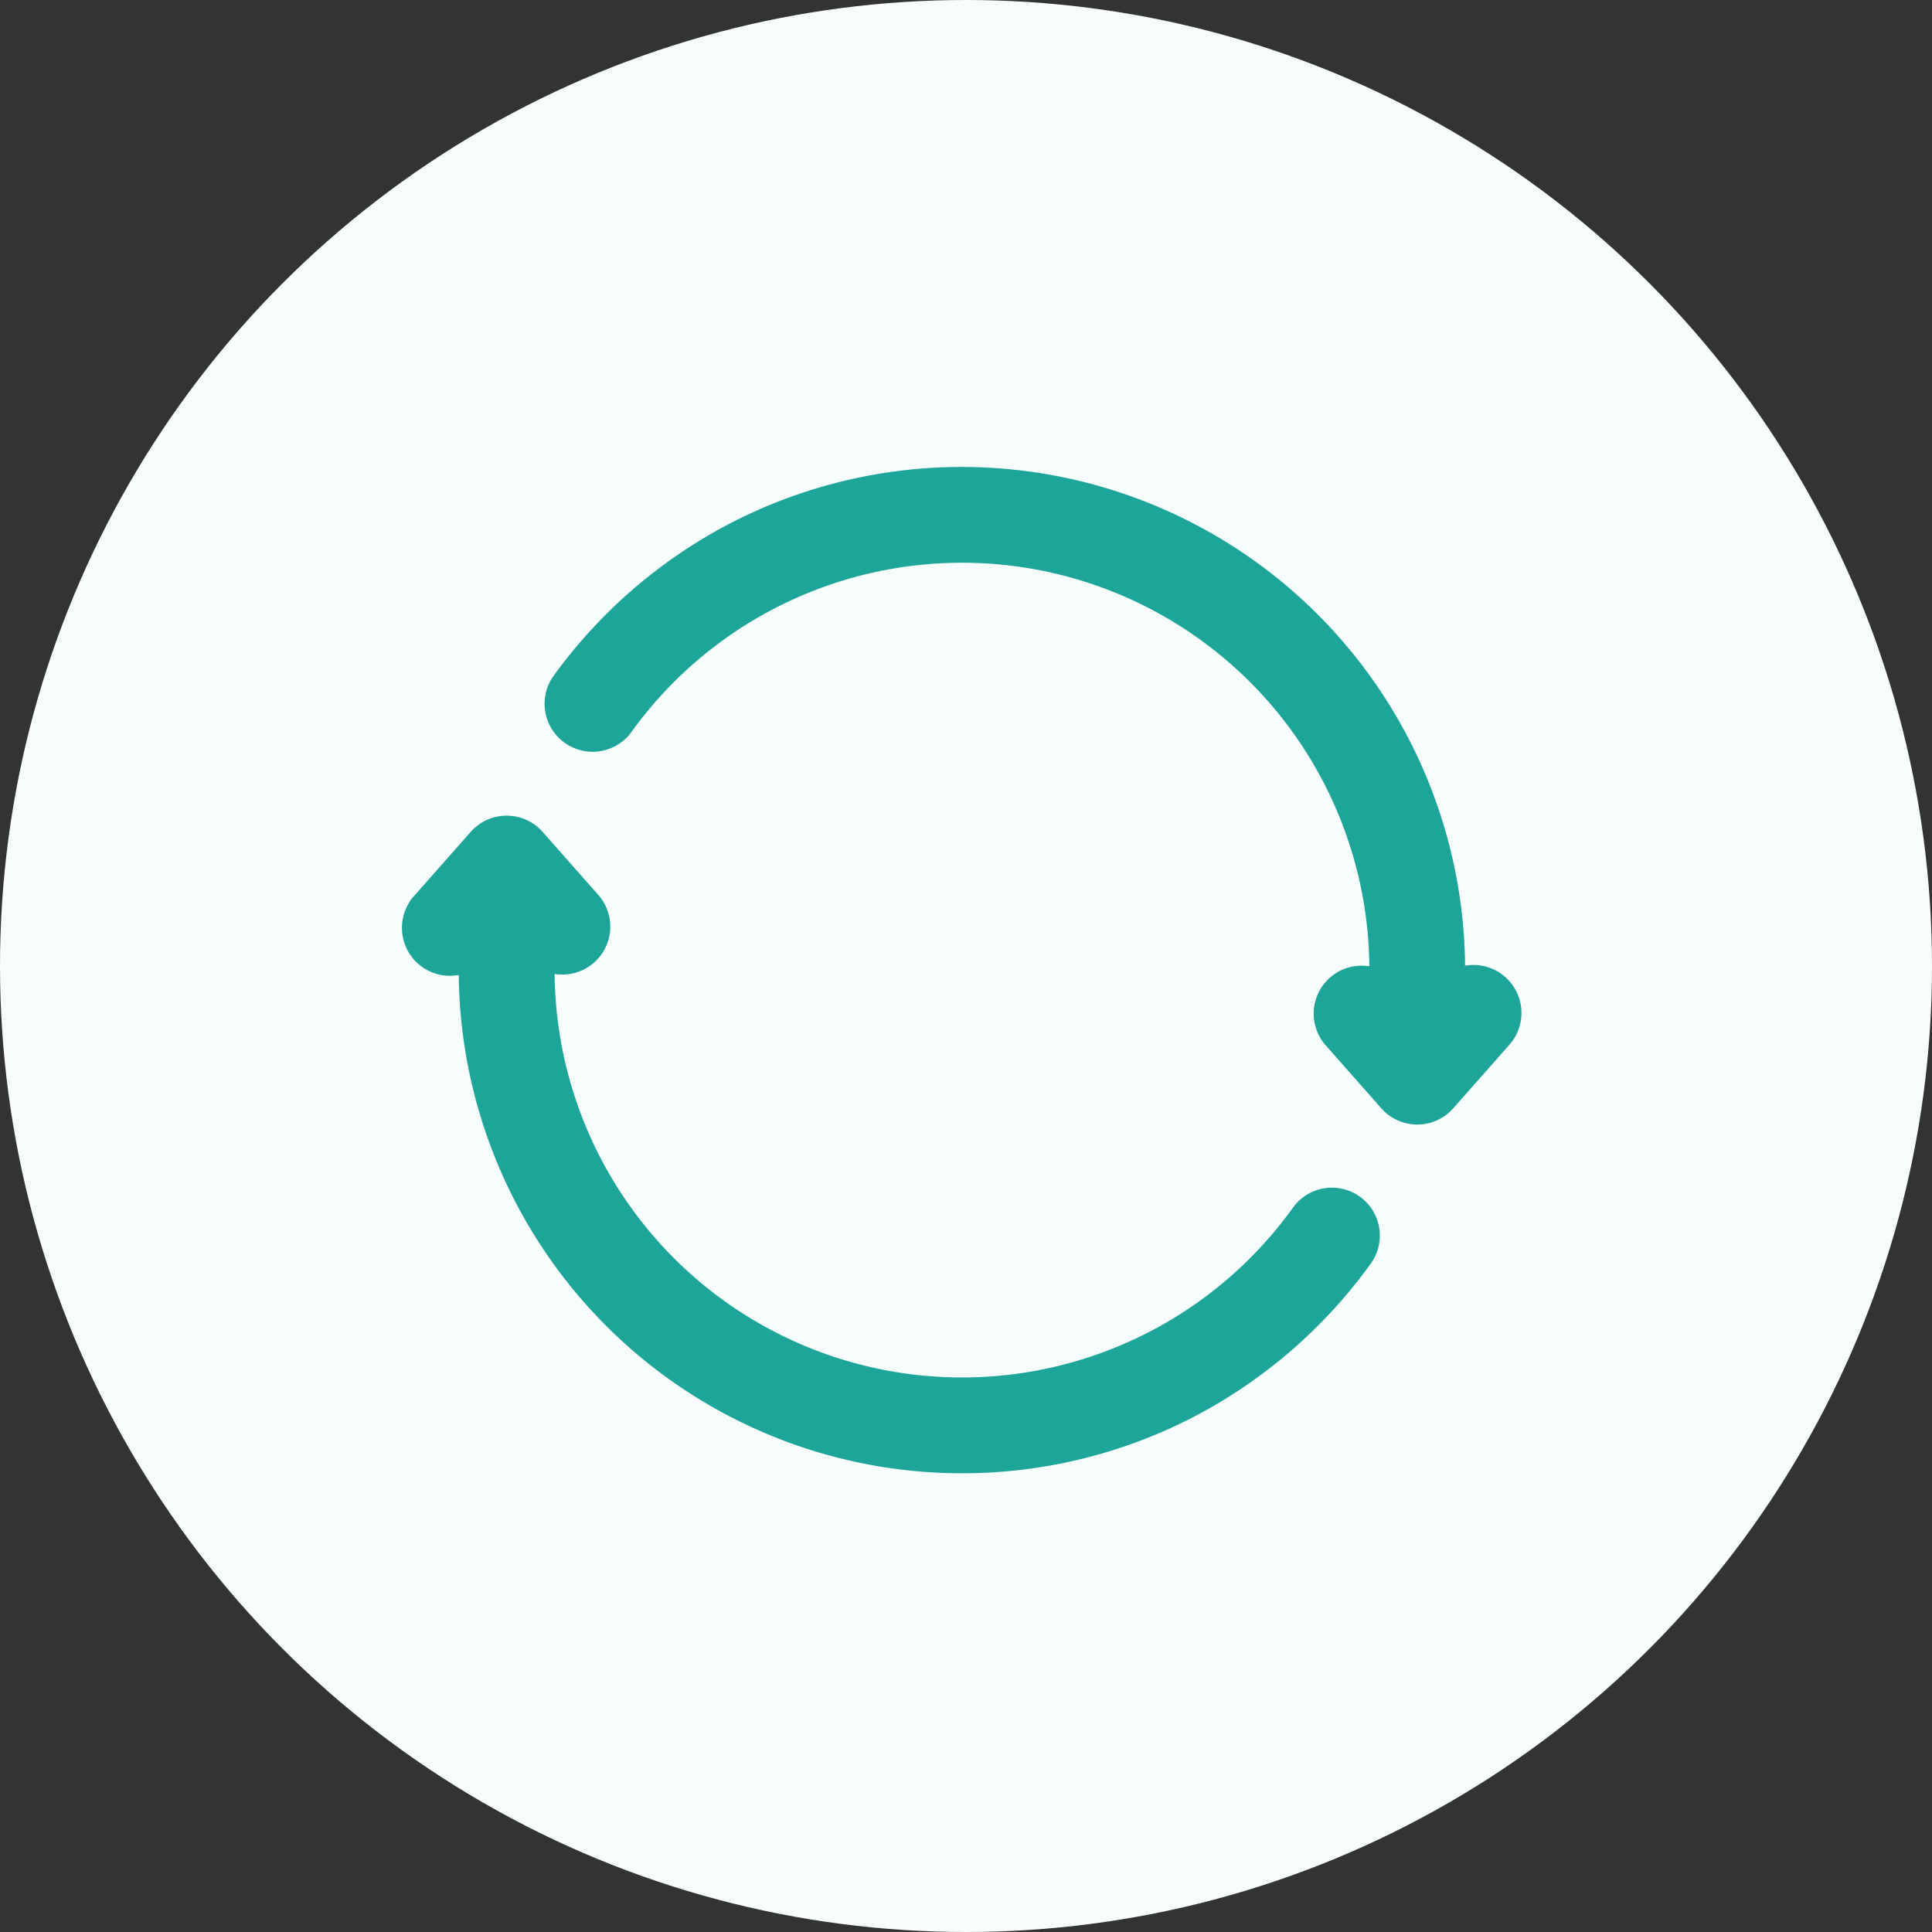 <svg data-name="Group 121576" xmlns="http://www.w3.org/2000/svg" viewBox="0 0 60 60"><rect x="0" y="0" width="60" height="60" fill="#333333" stroke="none"/><circle data-name="Ellipse 12" cx="30" cy="30" r="30" fill="#f6fdfc"/><g fill="#1ea59a" stroke="#1ea59a"><path data-name="Path 79348" d="M46.416 30.717a.989.989 0 0 0-1.4.087l-.016.018v-.693a15.134 15.134 0 0 0-22.14-13.408 15.255 15.255 0 0 0-5.276 4.579.991.991 0 0 0 1.606 1.16 13.152 13.152 0 0 1 23.837 7.67v.693l-.016-.018a.989.989 0 0 0-1.482 1.309l1.745 1.976a.989.989 0 0 0 1.482 0l1.746-1.977a.989.989 0 0 0-.086-1.396Zm0 0"/><path data-name="Path 79349" d="M41.941 37.57a.989.989 0 0 0-1.38.225 13.152 13.152 0 0 1-23.837-7.669v-.693l.016.018a.989.989 0 0 0 1.482-1.309l-1.746-1.977a.989.989 0 0 0-1.482 0l-1.746 1.976a.989.989 0 1 0 1.482 1.309l.016-.018v.693A15.134 15.134 0 0 0 36.89 43.533a15.259 15.259 0 0 0 5.276-4.584.989.989 0 0 0-.225-1.379Zm0 0"/></g></svg>

